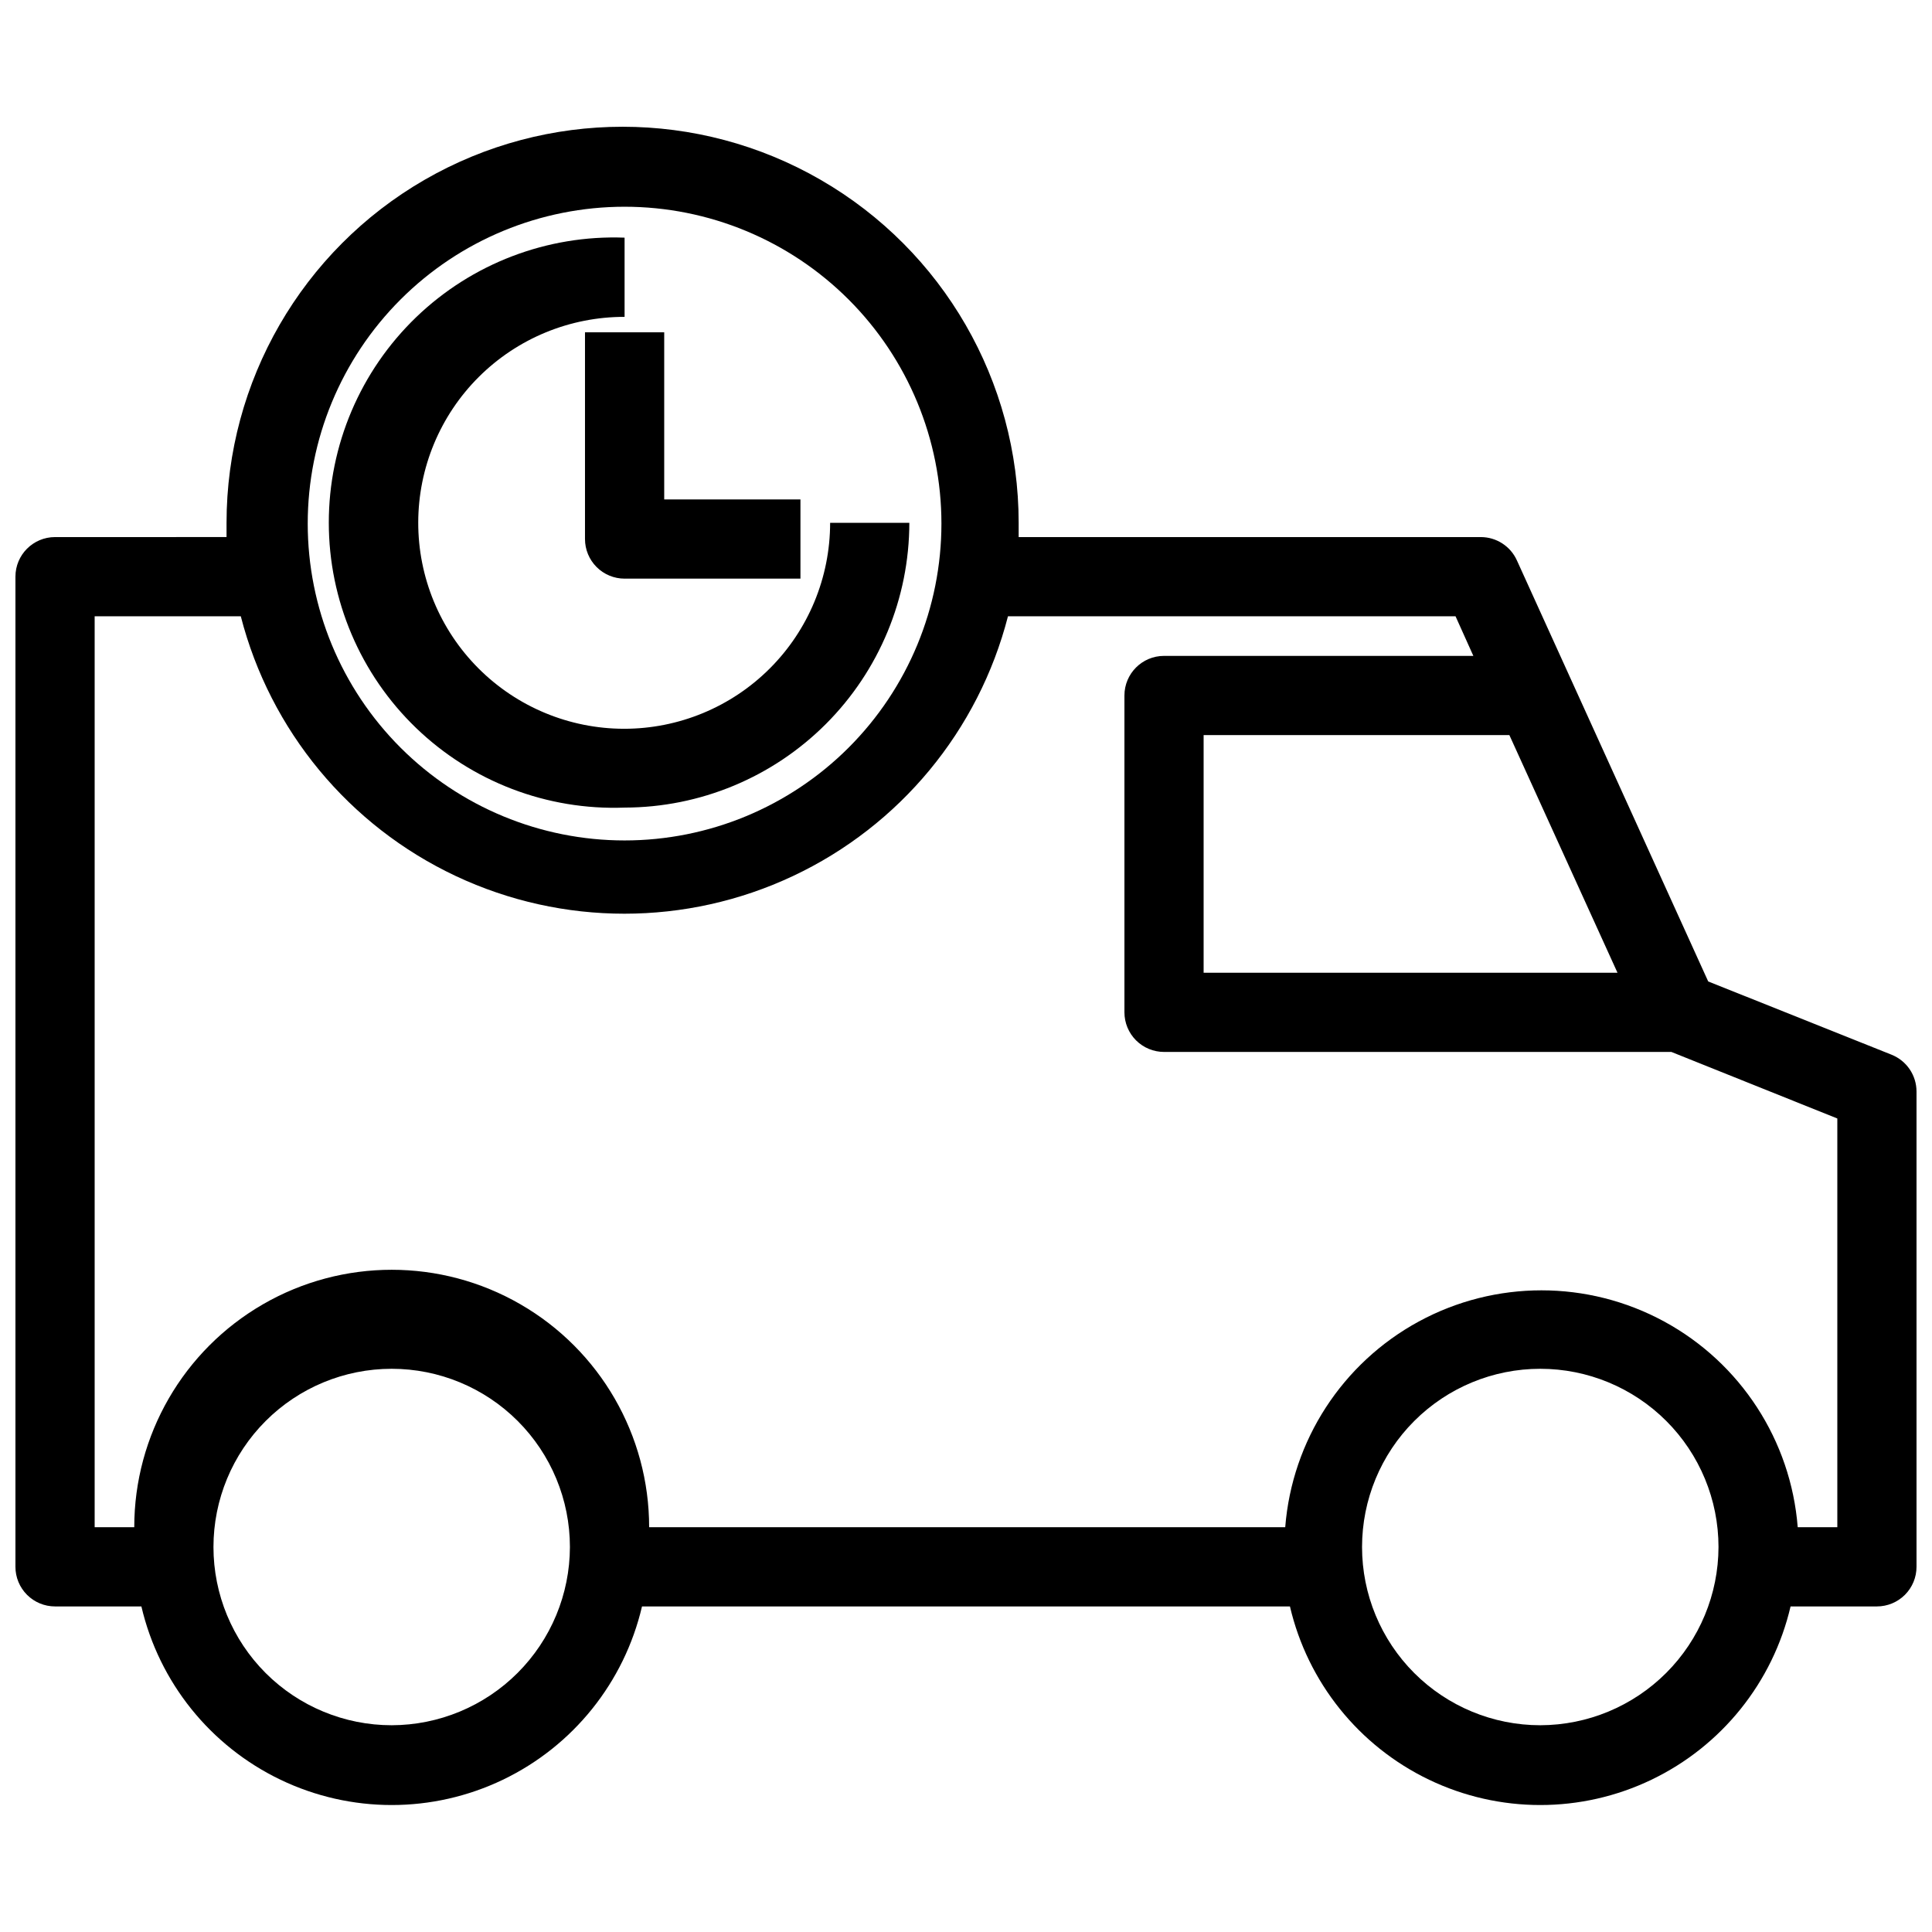 <?xml version="1.0" encoding="UTF-8"?>
<!-- Uploaded to: ICON Repo, www.iconrepo.com, Generator: ICON Repo Mixer Tools -->
<svg width="800px" height="800px" version="1.1" viewBox="144 144 512 512" xmlns="http://www.w3.org/2000/svg">
 <defs>
  <clipPath id="a">
   <path d="m148.09 177h503.81v446h-503.81z"/>
  </clipPath>
 </defs>
 <g clip-path="url(#a)">
  <path d="m645.29 423.51-48.598-19.418-50.691-111.57c-1.691-3.762-5.43-6.184-9.555-6.191h-122.49v-3.777-0.004c0-37.496-20.004-72.148-52.48-90.898-32.473-18.75-72.484-18.75-104.96 0-32.477 18.75-52.48 53.402-52.48 90.898v3.777l-45.449 0.004c-5.797 0-10.496 4.699-10.496 10.496v262.4-0.004c0 2.785 1.105 5.453 3.074 7.422s4.637 3.074 7.422 3.074h22.883c4.695 20.109 18.258 37.004 36.879 45.934 18.621 8.93 40.289 8.93 58.91 0 18.617-8.93 32.184-25.824 36.879-45.934h171.71c4.695 20.109 18.262 37.004 36.883 45.934 18.621 8.93 40.285 8.93 58.906 0 18.621-8.93 32.188-25.824 36.883-45.934h22.879c2.785 0 5.453-1.105 7.422-3.074s3.074-4.637 3.074-7.422v-125.95c0.004-4.301-2.617-8.168-6.613-9.762zm-101.29-84.703 28.652 62.977h-109.68v-62.977zm-234.48-140.02c22.27 0 43.625 8.848 59.375 24.594 15.746 15.746 24.594 37.105 24.594 59.375 0 22.27-8.848 43.629-24.594 59.375-15.75 15.746-37.105 24.594-59.375 24.594-22.27 0-43.629-8.848-59.375-24.594-15.746-15.746-24.594-37.105-24.594-59.375 0-22.27 8.848-43.629 24.594-59.375 15.746-15.746 37.105-24.594 59.375-24.594zm-61.719 402.42c-12.523 0-24.539-4.977-33.398-13.832-8.855-8.859-13.832-20.871-13.832-33.398 0-12.527 4.977-24.543 13.832-33.398 8.859-8.859 20.875-13.836 33.398-13.836 12.527 0 24.543 4.977 33.398 13.836 8.859 8.855 13.836 20.871 13.836 33.398-0.027 12.516-5.016 24.516-13.867 33.367s-20.848 13.836-33.367 13.863zm304.39 0c-12.527 0-24.539-4.977-33.398-13.832-8.859-8.859-13.836-20.871-13.836-33.398 0-12.527 4.977-24.543 13.836-33.398 8.859-8.859 20.871-13.836 33.398-13.836s24.539 4.977 33.398 13.836c8.855 8.855 13.832 20.871 13.832 33.398-0.027 12.516-5.012 24.516-13.863 33.367-8.852 8.852-20.848 13.836-33.367 13.863zm78.719-52.48h-10.496c-1.809-22.996-15.133-43.512-35.402-54.52-20.273-11.008-44.738-11.008-65.012 0-20.27 11.008-33.594 31.523-35.402 54.52h-168.57c0-24.375-13.004-46.895-34.113-59.082s-47.117-12.188-68.223 0c-21.109 12.188-34.113 34.707-34.113 59.082h-10.496v-241.41l38.73 0.004c7.789 30.285 28.676 55.523 56.973 68.836 28.301 13.312 61.062 13.312 89.359 0 28.301-13.312 49.188-38.551 56.977-68.836h118.61l4.723 10.496h-81.973c-5.797 0-10.496 4.699-10.496 10.496v83.969-0.004c0 2.785 1.105 5.453 3.074 7.422 1.965 1.969 4.637 3.074 7.422 3.074h134.45l43.977 17.637z"/>
 </g>
 <path d="m309.52 358.02c20.004-0.027 39.184-7.988 53.332-22.137 14.145-14.145 22.105-33.324 22.133-53.332h-20.992c0 14.484-5.754 28.371-15.996 38.605-10.246 10.238-24.137 15.984-38.617 15.977-14.48-0.012-28.367-5.773-38.594-16.023-10.23-10.25-15.969-24.145-15.949-38.629 0.016-14.48 5.789-28.359 16.047-38.586 10.254-10.223 24.156-15.949 38.637-15.922v-20.992c-20.52-0.766-40.461 6.852-55.25 21.094-14.785 14.246-23.137 33.895-23.137 54.426s8.352 40.18 23.137 54.422c14.789 14.246 34.73 21.863 55.25 21.098z"/>
 <path d="m299.03 286.85c0 2.785 1.105 5.453 3.074 7.422s4.637 3.074 7.422 3.074h46.602v-20.992h-36.105v-44.293h-20.992z"/>
</svg>